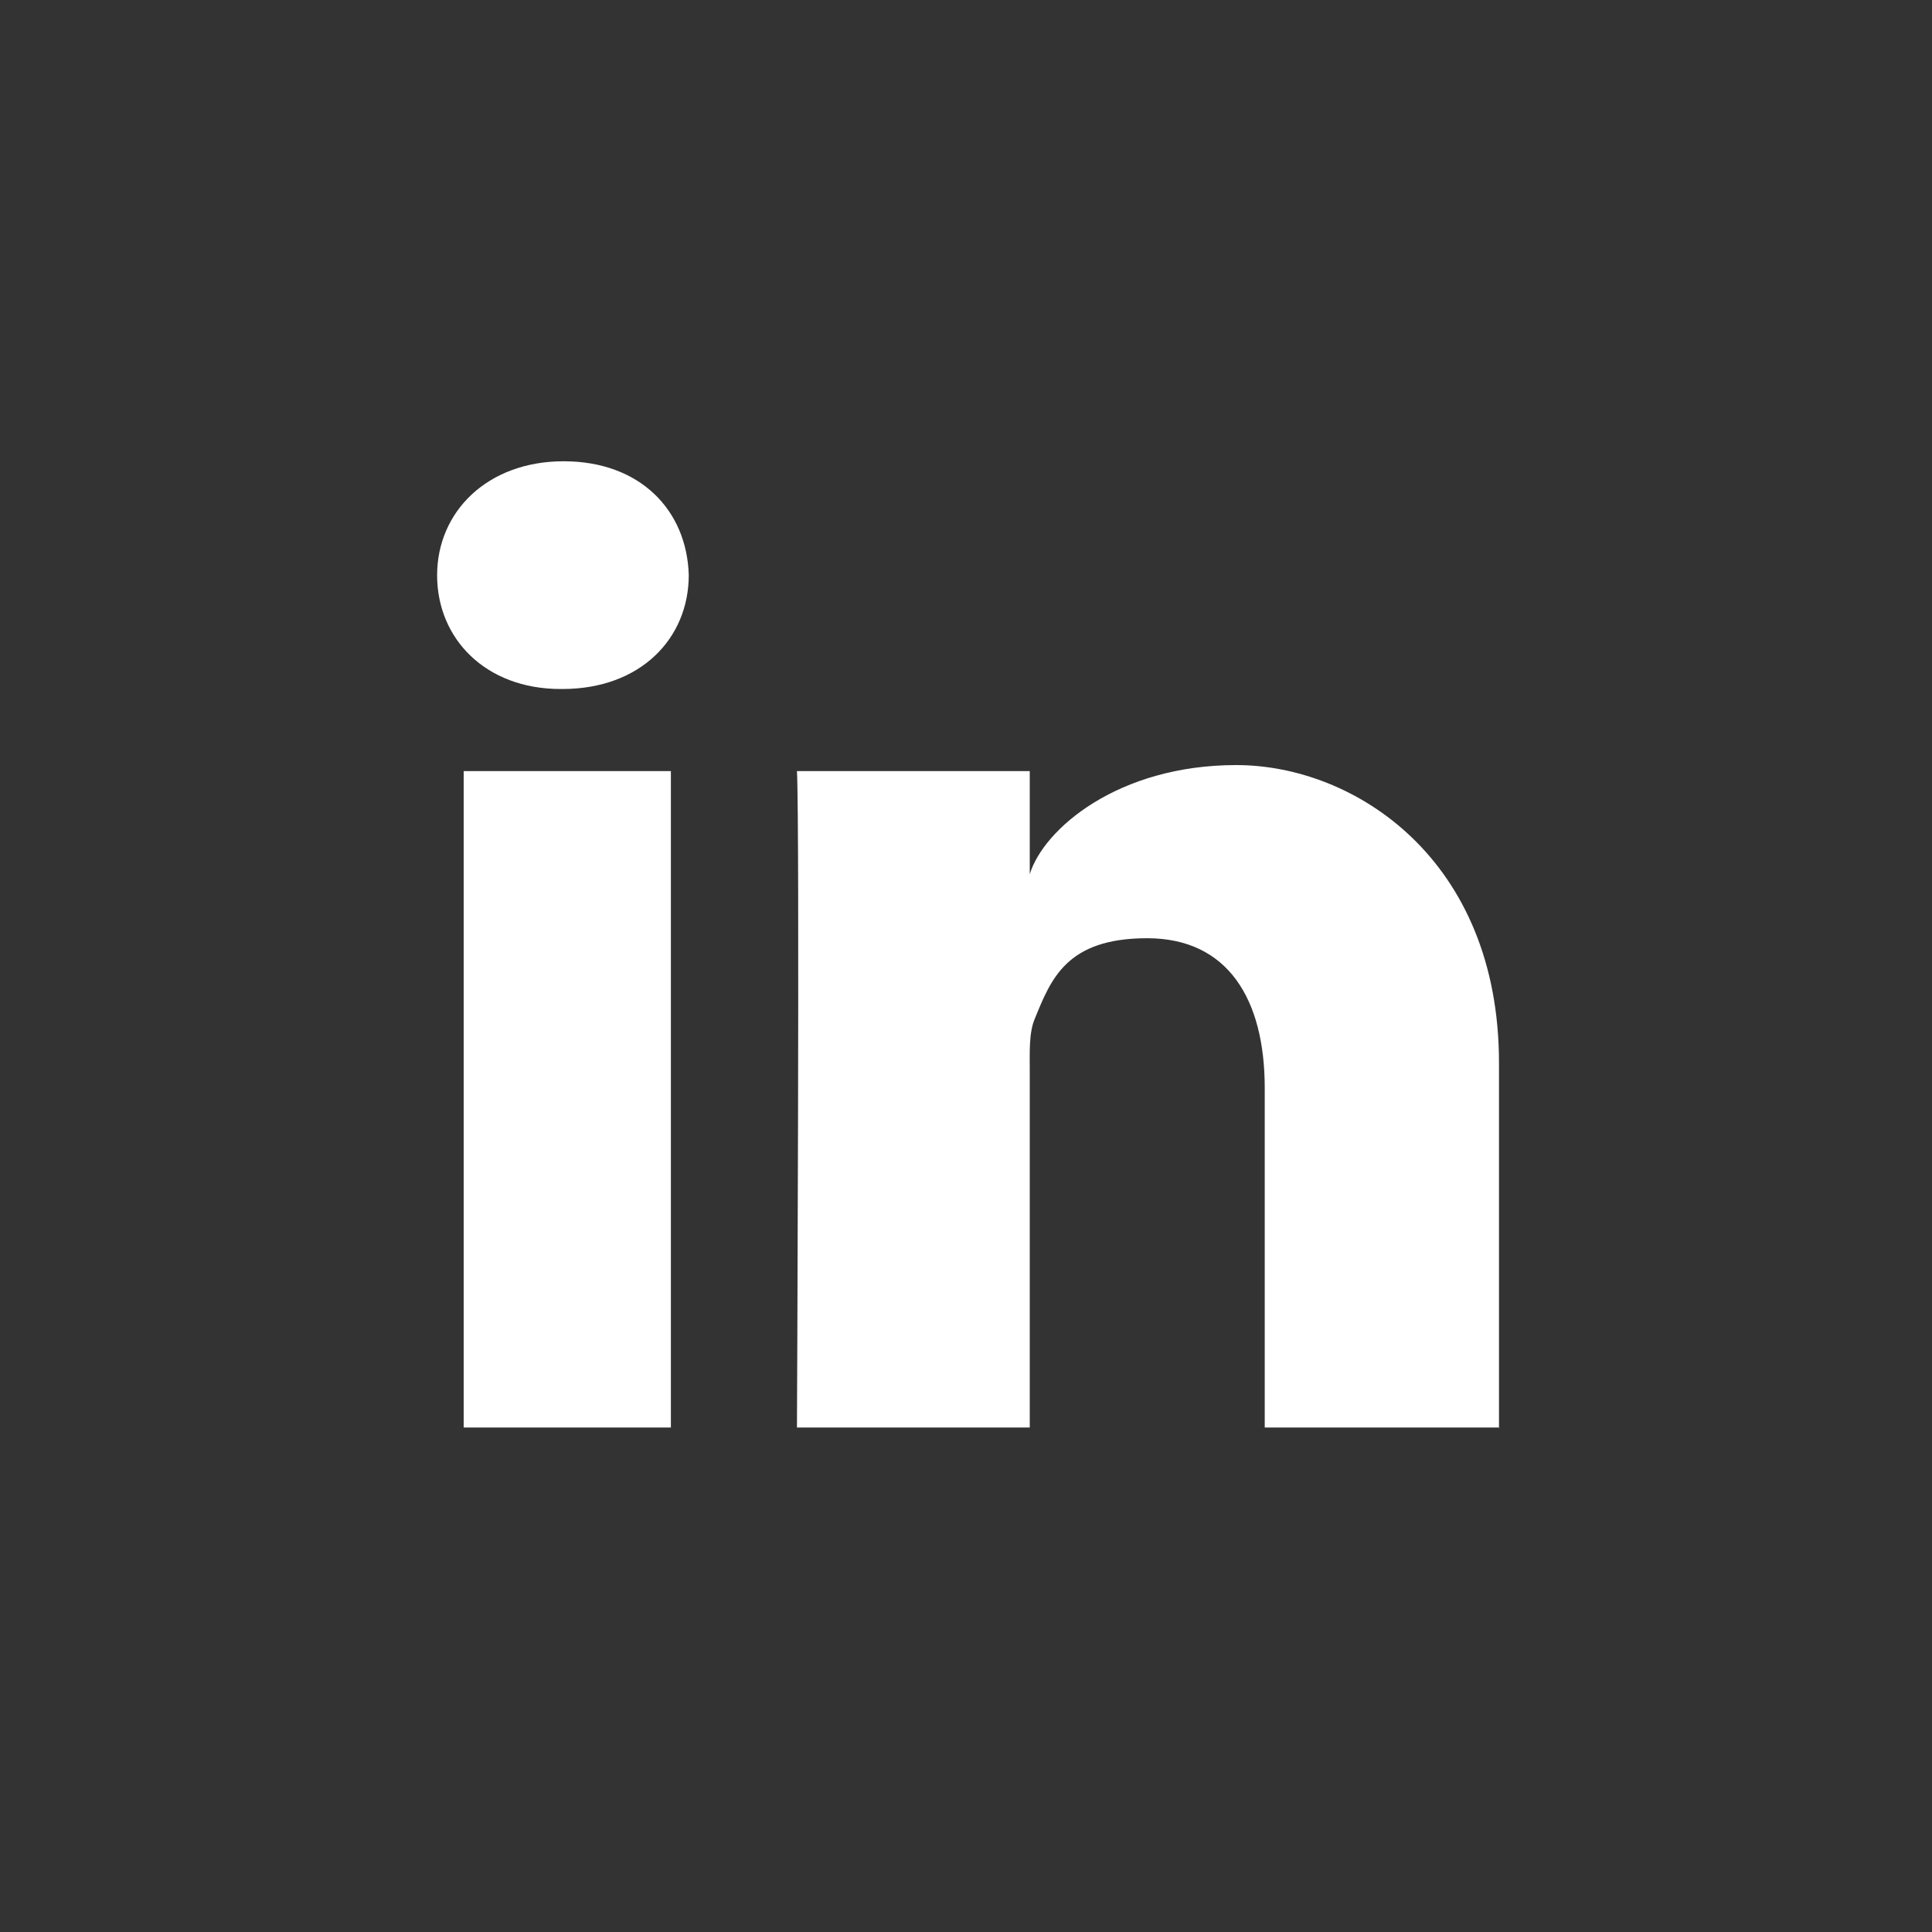 <?xml version="1.0" encoding="UTF-8"?>
<svg xmlns="http://www.w3.org/2000/svg" version="1.1" viewBox="0 0 800 800">
  <rect x="0" y="0" width="800" height="800" fill="#333333" stroke="none"/>
  <defs>
    <style>
      .cls-1 {
        fill: #fff;
        fill-rule: evenodd;
      }
    </style>
  </defs>
  <!-- Generator: Adobe Illustrator 28.7.3, SVG Export Plug-In . SVG Version: 1.2.0 Build 164)  -->
  <g>
    <g id="Vrstva_1">
      <g id="Icons">
        <g id="Color-">
          <path id="LinkedIn" class="cls-1" d="M621,591.1h-97.3v-140.6c0-36.8-15.3-62-48.7-62s-39.8,16.9-46.5,33.3c-2.5,5.8-2.1,14-2.1,22.2v147.1h-96.4s1.2-249.1,0-271.8h96.4v42.7c5.7-18.7,36.5-45.2,85.5-45.2s108.8,39,108.8,123.3v151.1h.2ZM232.7,285.3h-.6c-31,0-51.1-20.8-51.1-47.1s20.8-47.2,52.4-47.2,51,20.2,51.8,47.1c0,26.3-20,47.2-52.3,47.2h-.1,0ZM192,319.3h85.8v271.8h-85.8v-271.8h0Z"/>
        </g>
      </g>
    </g>
  </g>
</svg>